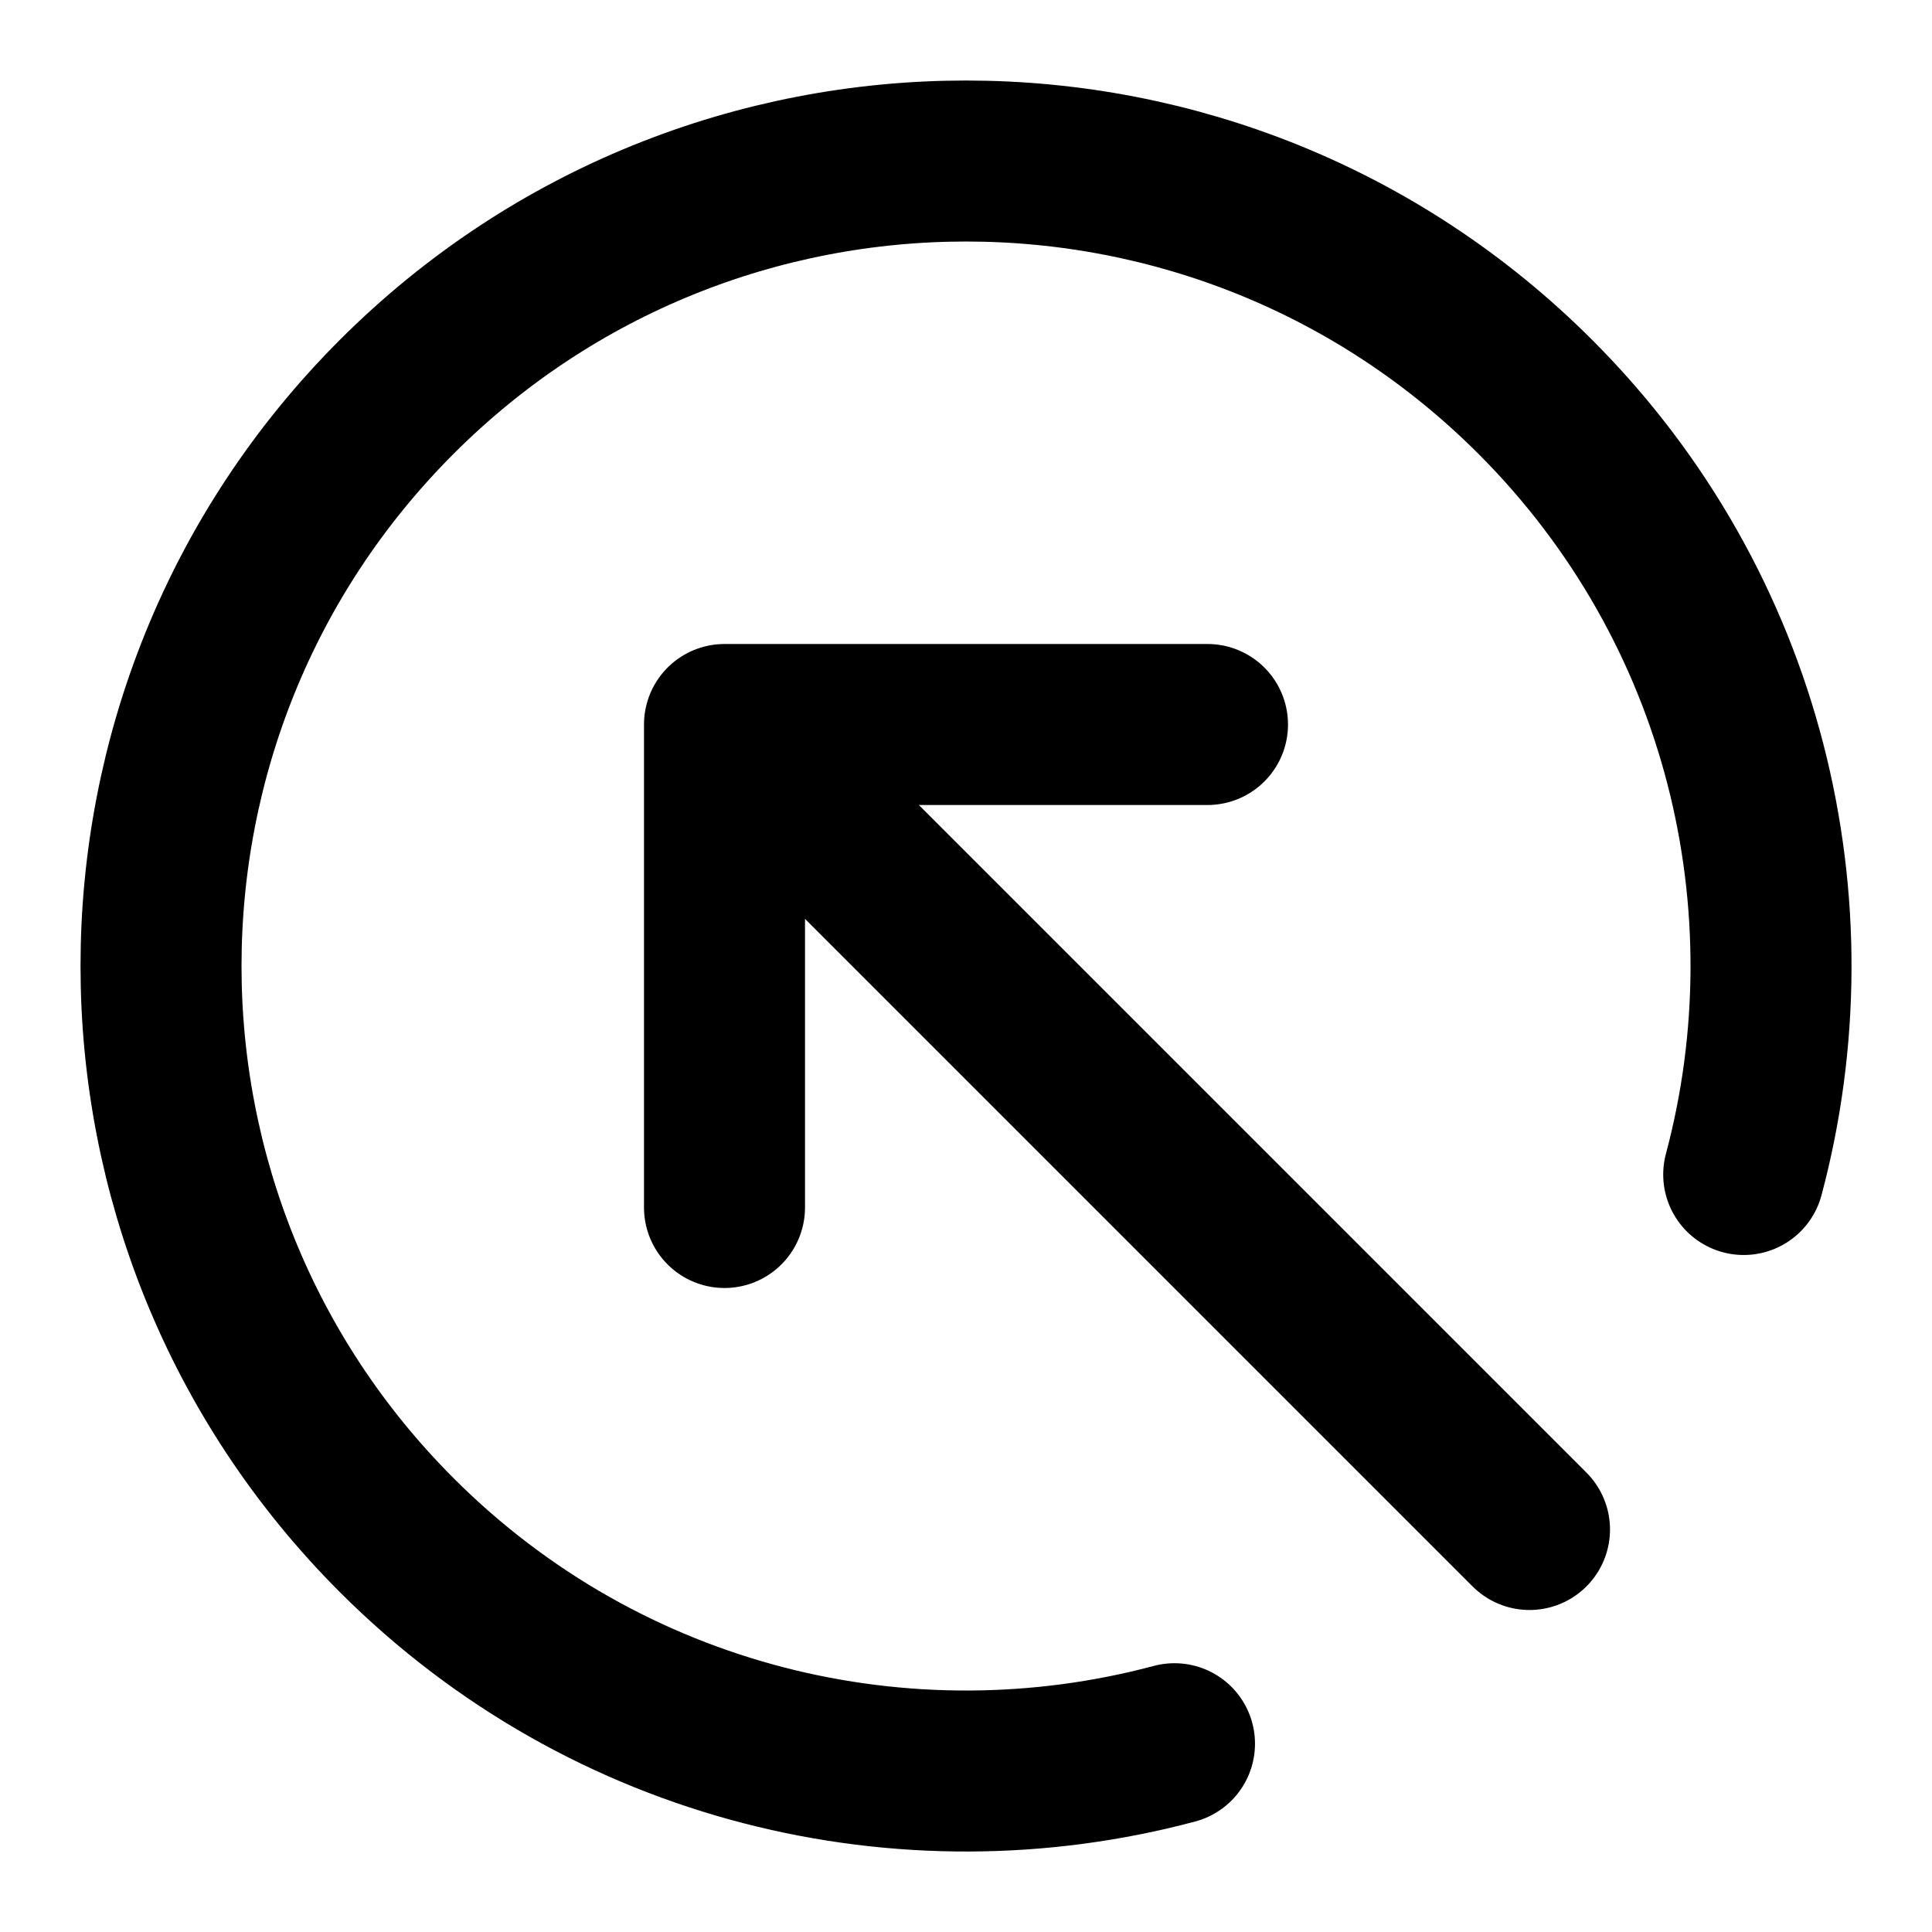 <svg width="24" height="24" viewBox="0 0 24 24" fill="none" xmlns="http://www.w3.org/2000/svg">
<path d="M14.59 21.661C11.253 22.552 7.546 21.688 4.929 19.071C1.024 15.166 1.024 8.834 4.929 4.929C8.834 1.024 15.166 1.024 19.071 4.929C21.688 7.546 22.552 11.253 21.661 14.59M9 15V9M9 9H15M9 9L19 19" stroke="currentColor" stroke-width="2" stroke-linecap="round" stroke-linejoin="round"/>
</svg>
